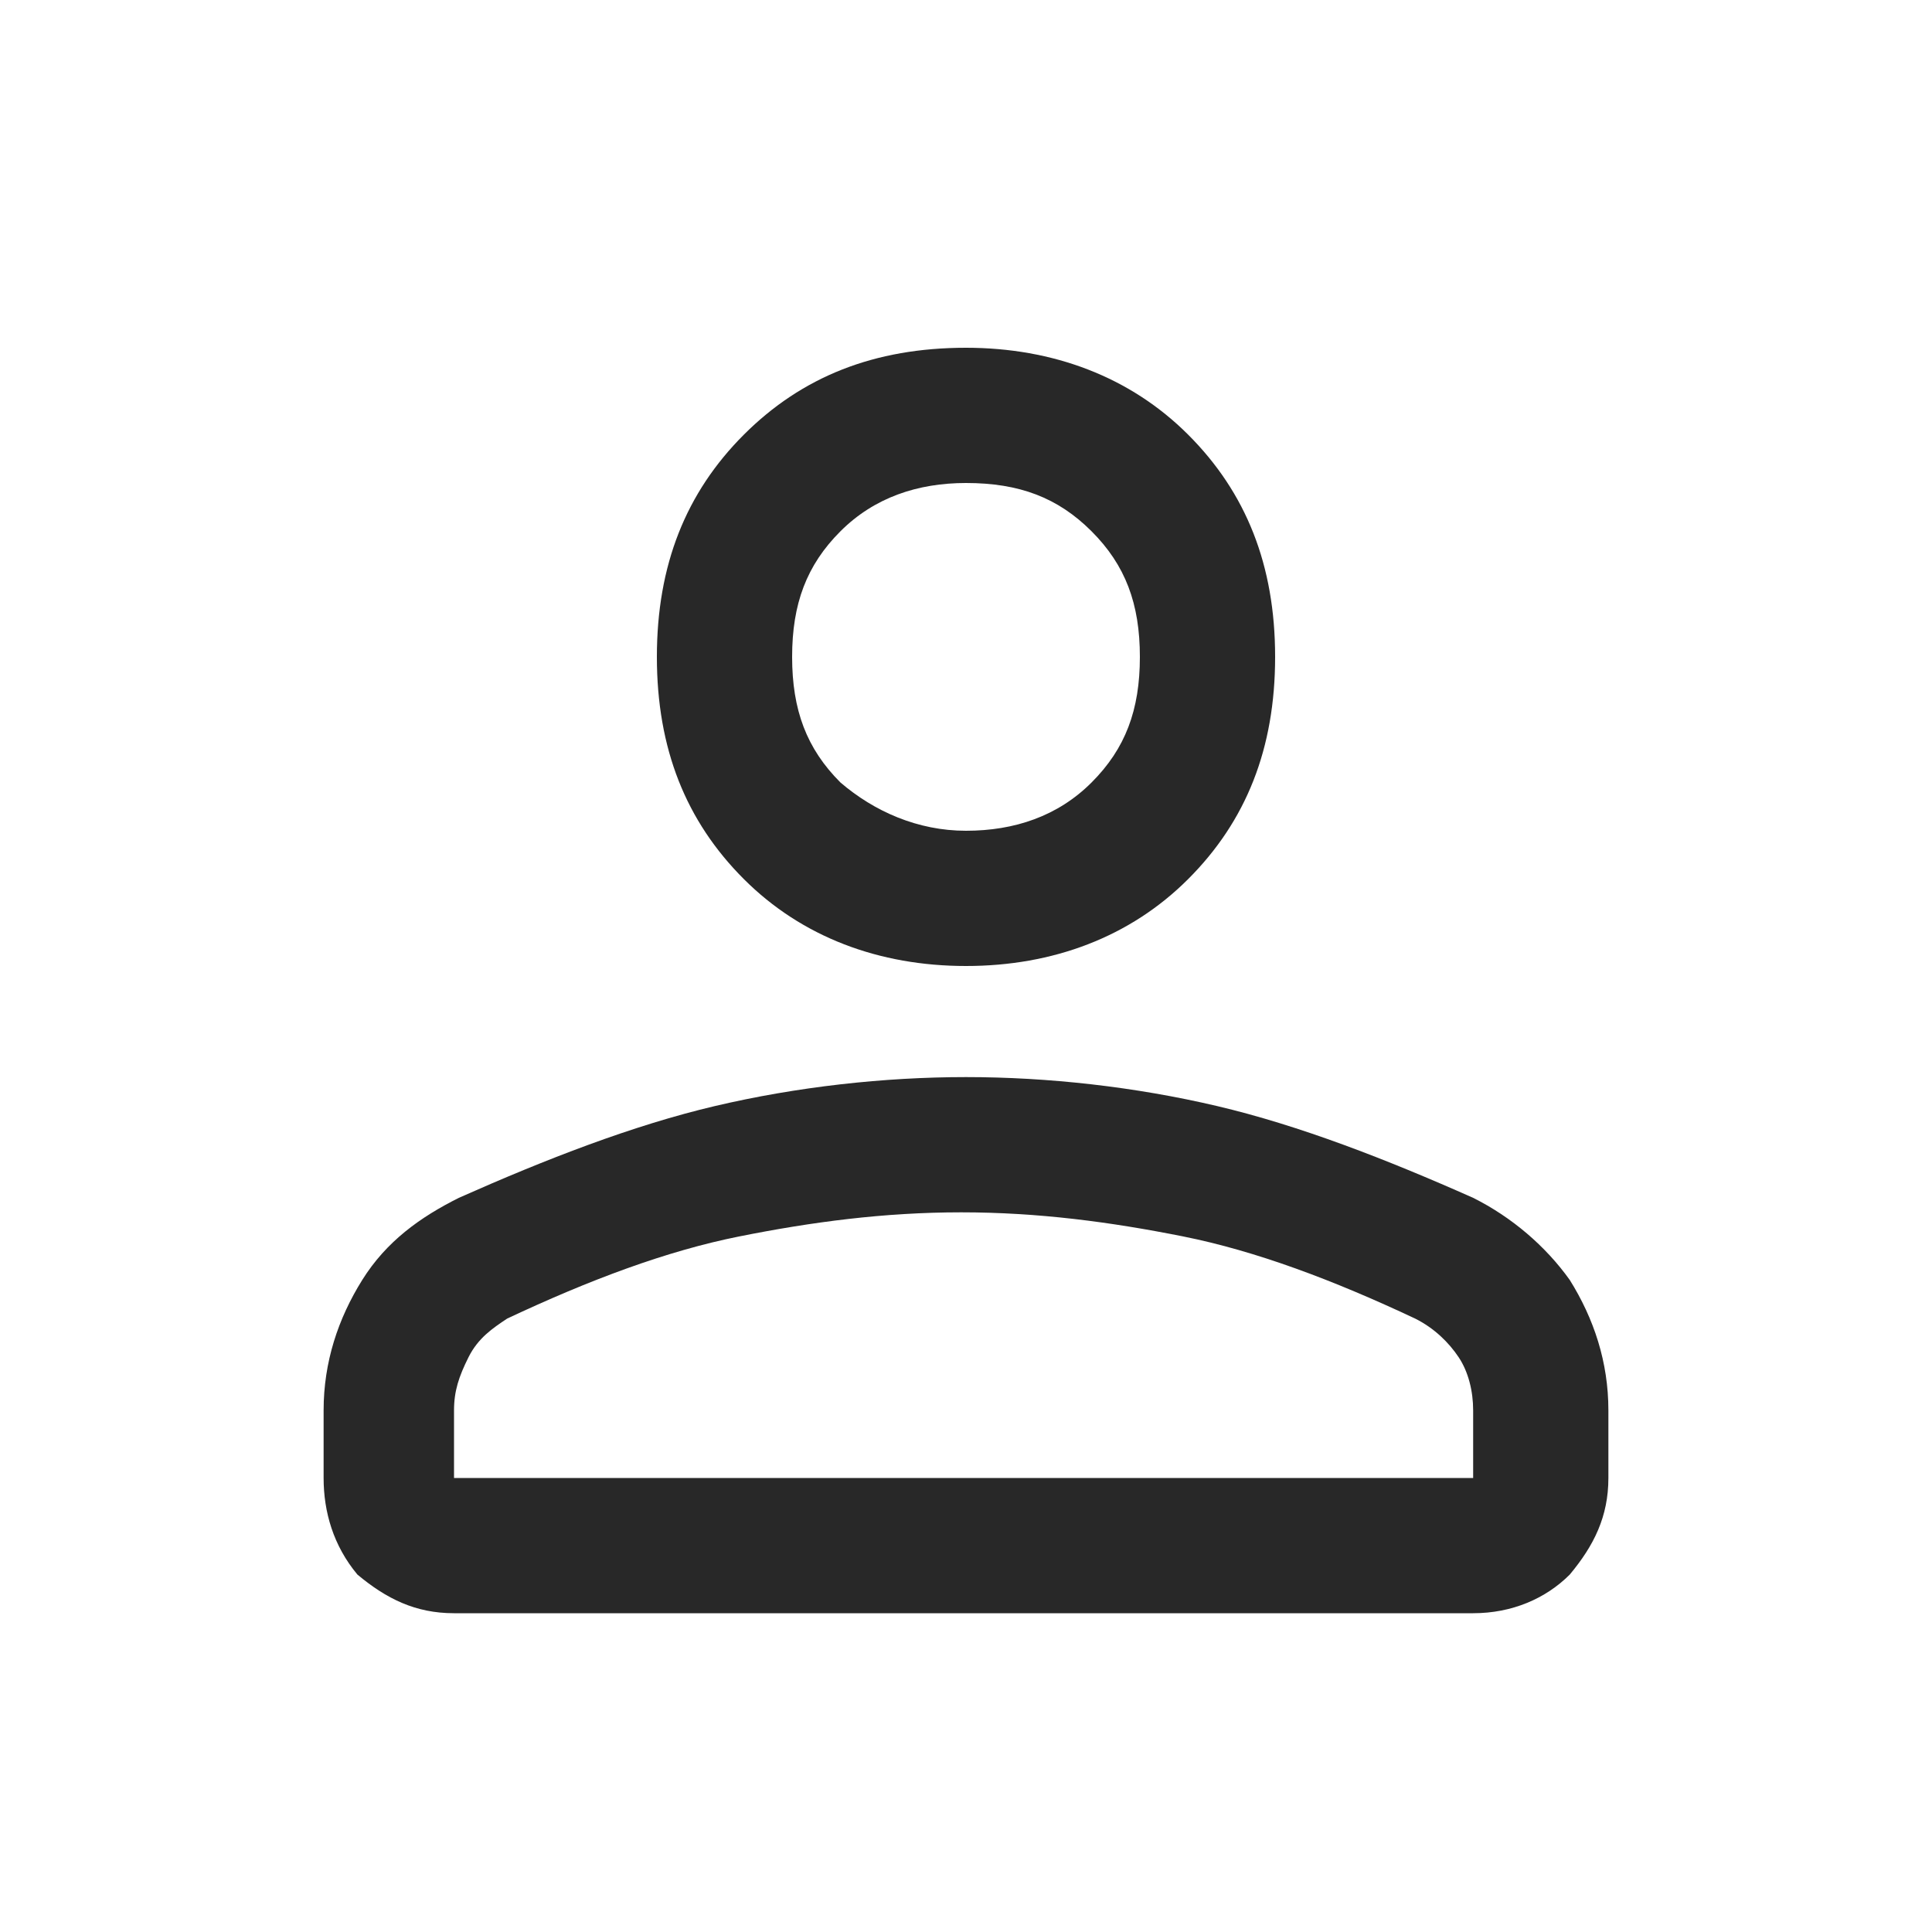 <svg xml:space="preserve" style="enable-background:new 0 0 40 40;" viewBox="0 0 40 40" y="0px" x="0px" xmlns:xlink="http://www.w3.org/1999/xlink" xmlns="http://www.w3.org/2000/svg" id="Livello_1" version="1.1">
<style type="text/css">
	.st0{fill:#282828;}
</style>
<path d="M20,20c-1.8,0-3.4-0.6-4.6-1.8c-1.2-1.2-1.8-2.7-1.8-4.6s0.6-3.4,1.8-4.6c1.2-1.2,2.7-1.8,4.6-1.8
	c1.8,0,3.4,0.6,4.6,1.8c1.2,1.2,1.8,2.7,1.8,4.6s-0.6,3.4-1.8,4.6C23.4,19.4,21.8,20,20,20z M6.7,30.6v-1.4c0-1,0.3-1.9,0.8-2.7
	s1.2-1.3,2-1.7c1.8-0.8,3.6-1.5,5.3-1.9c1.7-0.4,3.5-0.6,5.2-0.6s3.5,0.2,5.2,0.6s3.5,1.1,5.3,1.9c0.8,0.4,1.5,1,2,1.7
	c0.5,0.8,0.8,1.7,0.8,2.7v1.4c0,0.8-0.3,1.4-0.8,2c-0.5,0.5-1.2,0.8-2,0.8H9.4c-0.8,0-1.4-0.3-2-0.8C6.9,32,6.7,31.3,6.7,30.6z
	 M9.4,30.6h21.1v-1.4c0-0.4-0.1-0.8-0.3-1.1s-0.5-0.6-0.9-0.8c-1.7-0.8-3.3-1.4-4.8-1.7c-1.5-0.3-3-0.5-4.6-0.5
	c-1.6,0-3.1,0.2-4.6,0.5c-1.5,0.3-3.1,0.9-4.8,1.7c-0.3,0.2-0.6,0.4-0.8,0.8c-0.2,0.4-0.3,0.7-0.3,1.1V30.6z M20,17.2
	c1,0,1.9-0.3,2.6-1c0.7-0.7,1-1.5,1-2.6s-0.3-1.9-1-2.6c-0.7-0.7-1.5-1-2.6-1c-1,0-1.9,0.3-2.6,1c-0.7,0.7-1,1.5-1,2.6
	s0.3,1.9,1,2.6C18.1,16.8,19,17.2,20,17.2z" class="st0"></path>
</svg>
